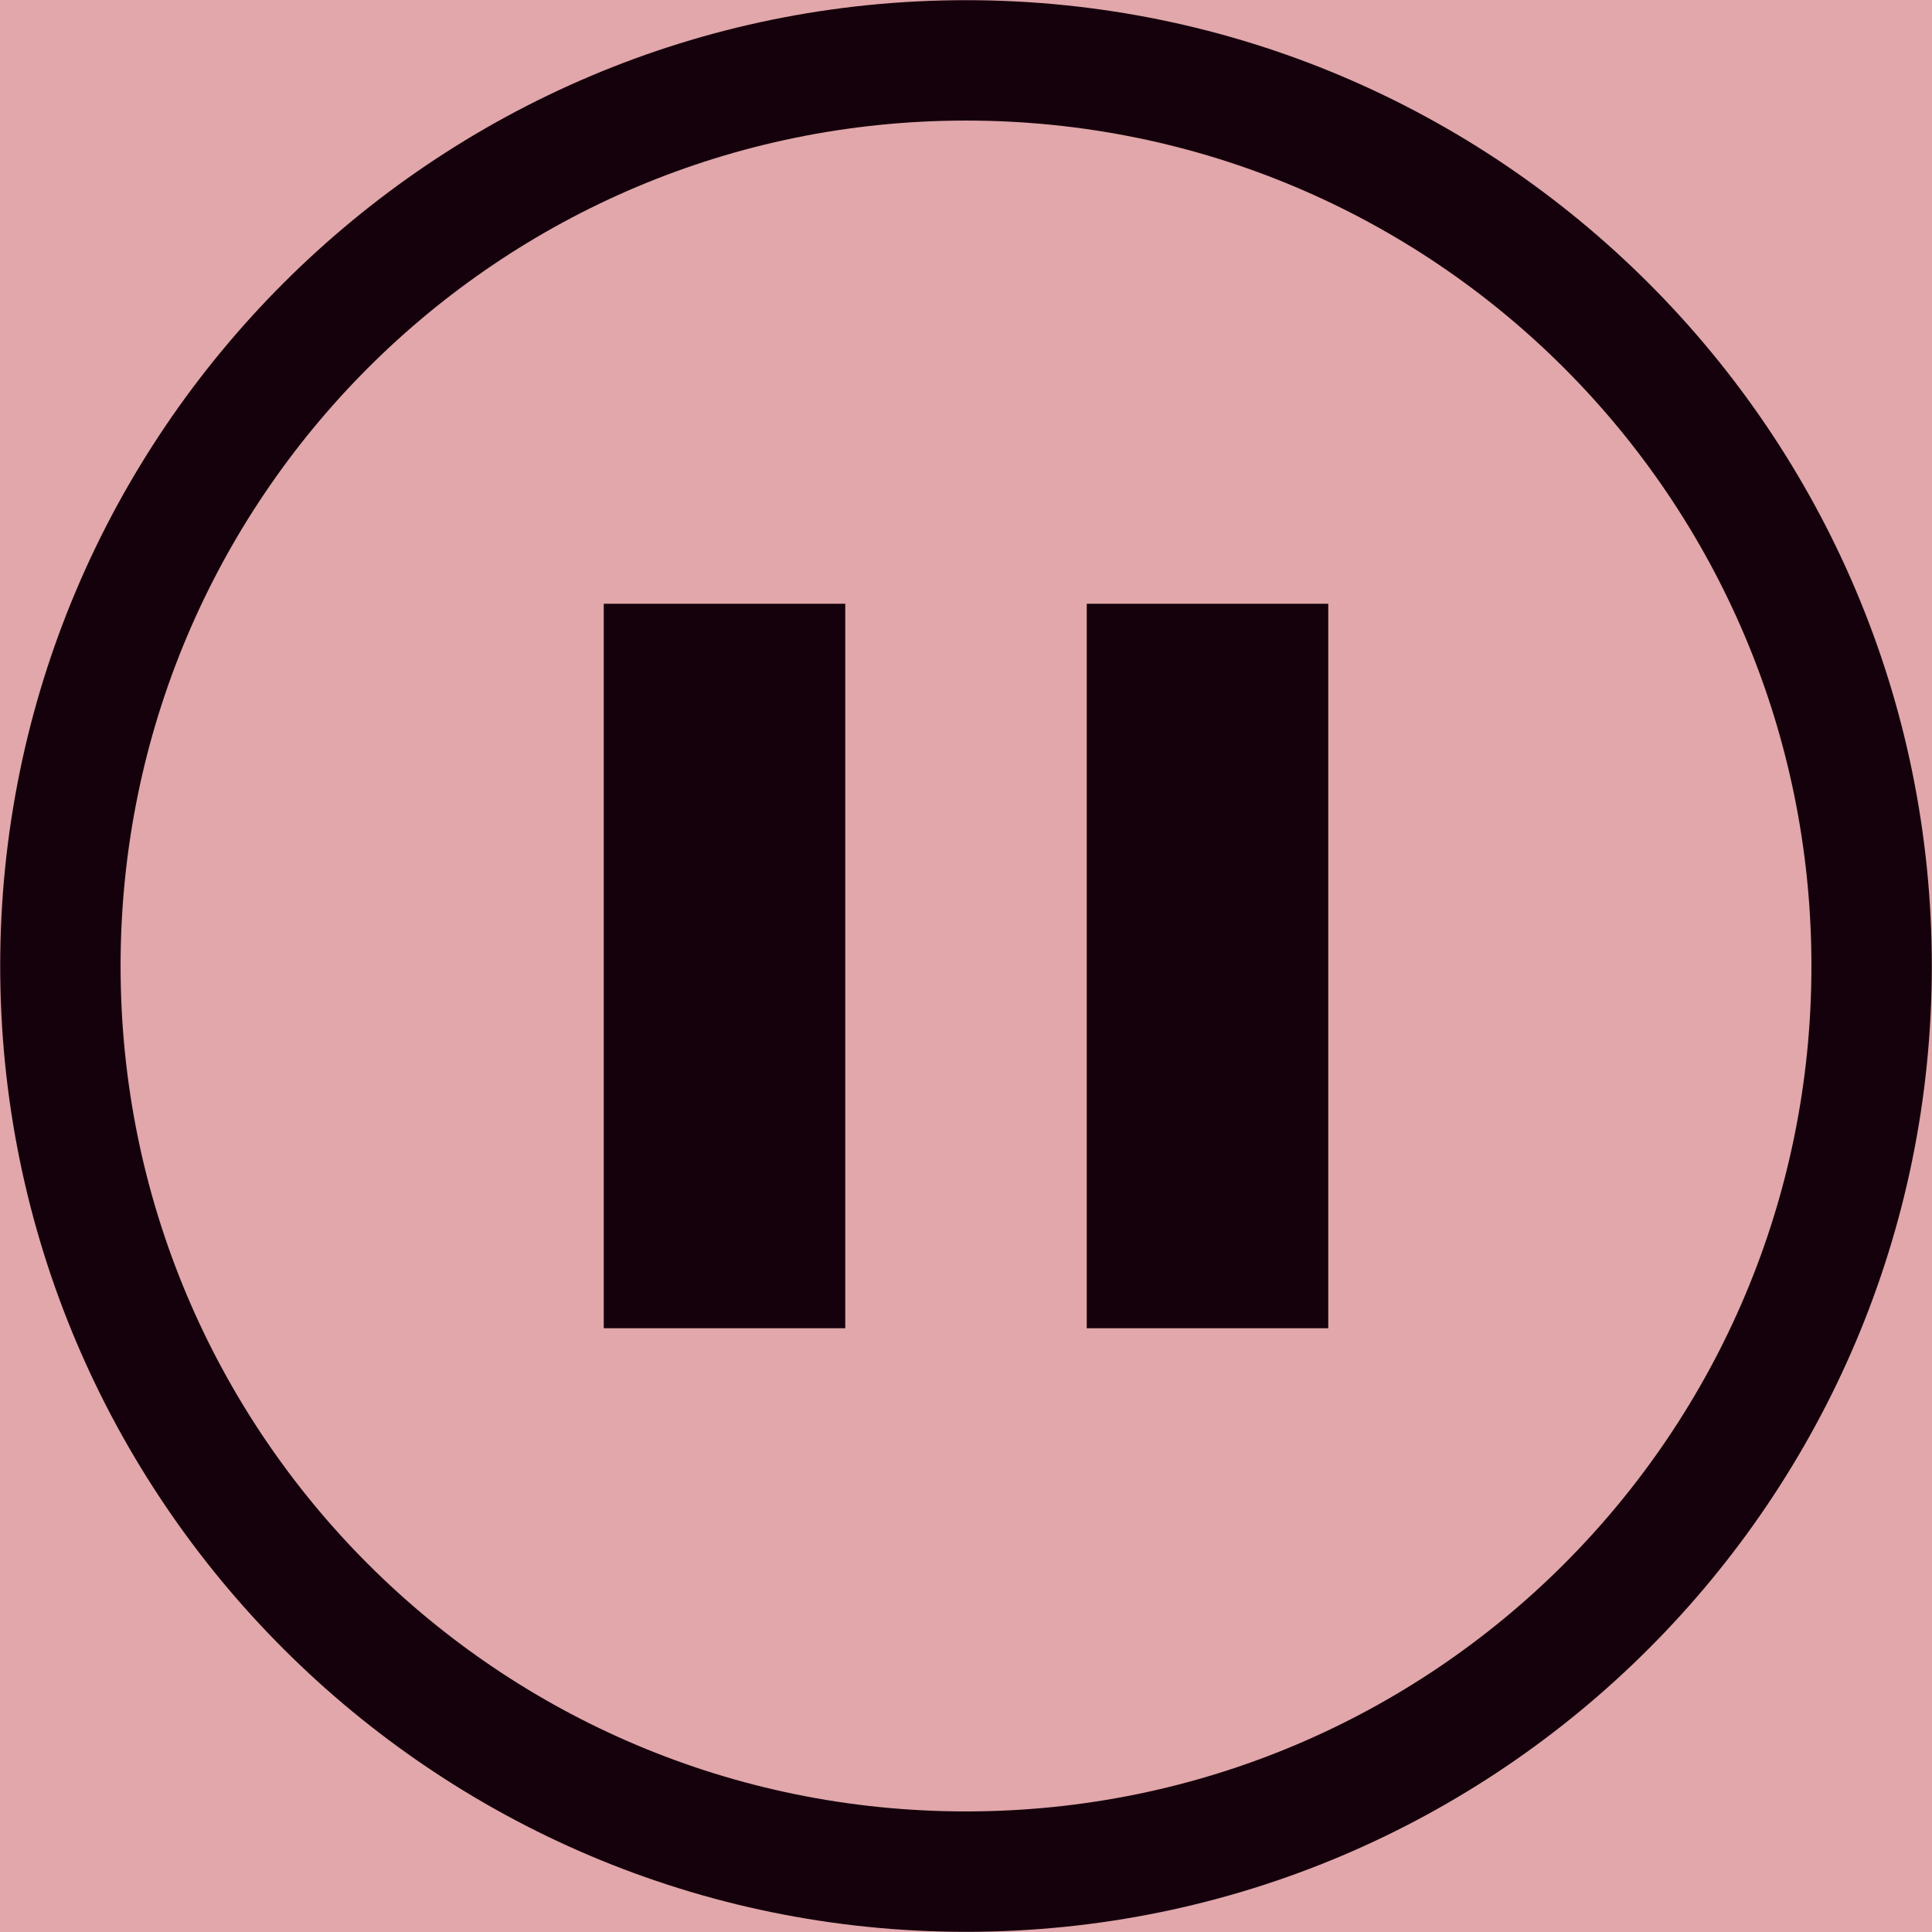<?xml version="1.0" encoding="UTF-8"?> <svg xmlns="http://www.w3.org/2000/svg" width="153" height="153" viewBox="0 0 153 153" fill="none"><g clip-path="url(#clip0_343_189)"><rect width="153" height="153" fill="#E1A7AA"></rect><path d="M86.063 47.812H105.188V105.187H86.063V47.812ZM47.813 47.812H66.938V105.187H47.813V47.812ZM76.5 0.014C34.307 0.014 0.015 34.307 0.015 76.5C0.015 118.693 34.307 152.986 76.5 152.986C118.694 152.986 152.986 118.693 152.986 76.5C152.986 34.307 118.694 0.014 76.5 0.014ZM76.5 9.548C113.526 9.548 143.452 39.475 143.452 76.5C143.452 113.525 113.526 143.451 76.5 143.451C39.475 143.451 9.549 113.525 9.549 76.5C9.549 39.475 39.475 9.548 76.5 9.548Z" fill="#15010C"></path></g><defs><clipPath id="clip0_343_189"><rect width="153" height="153" fill="white"></rect></clipPath></defs></svg> 